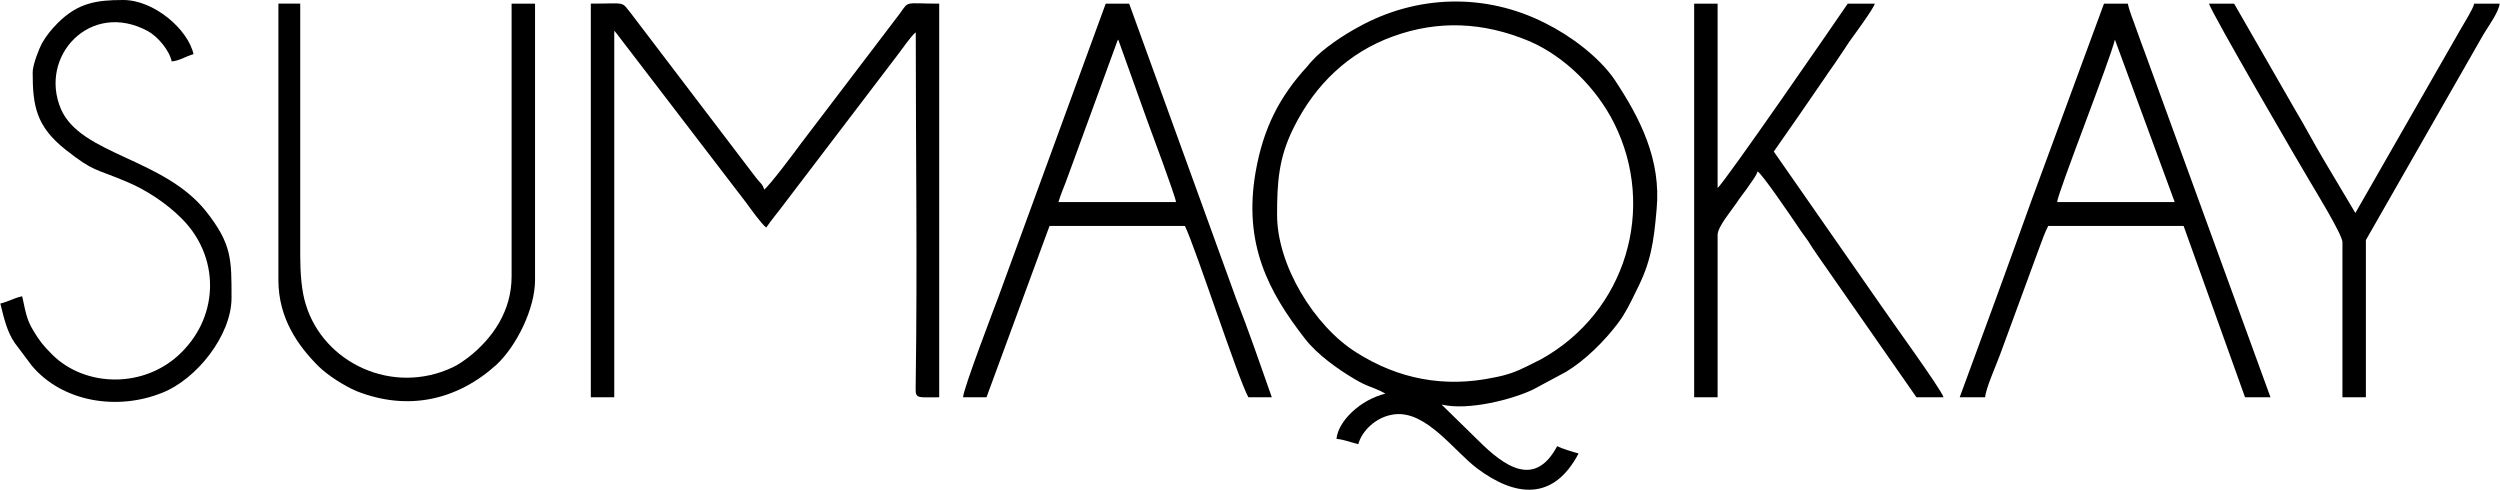 <?xml version="1.0" encoding="UTF-8"?>
<!DOCTYPE svg PUBLIC "-//W3C//DTD SVG 1.1//EN" "http://www.w3.org/Graphics/SVG/1.1/DTD/svg11.dtd">
<!-- Creator: CorelDRAW X7 -->
<svg xmlns="http://www.w3.org/2000/svg" xml:space="preserve" width="93.745mm" height="18.368mm" version="1.1" style="shape-rendering:geometricPrecision; text-rendering:geometricPrecision; image-rendering:optimizeQuality; fill-rule:evenodd; clip-rule:evenodd"
viewBox="0 0 6184 1212"
 xmlns:xlink="http://www.w3.org/1999/xlink">
 <defs>
  <style type="text/css">
   <![CDATA[
    .fil0 {fill:black}
   ]]>
  </style>
 </defs>
 <g id="Capa_x0020_1">
  <g id="_2762705580752">
   <path class="fil0" d="M3159 532c0,-82 4,-143 42,-218 52,-104 134,-184 245,-224 113,-41 224,-35 335,11 90,38 169,118 212,204 105,210 30,467 -181,584l-36 18c-26,13 -48,21 -80,27 -123,26 -237,4 -341,-62 -104,-65 -196,-216 -196,-340zm268 442c-62,15 -117,68 -121,112 17,1 37,9 54,13 8,-31 43,-69 91,-74 78,-8 146,91 203,134 95,71 189,81 251,-37 -15,-4 -41,-12 -53,-18 -55,103 -129,52 -196,-15l-90 -88c68,16 178,-14 226,-37l82 -44c48,-29 95,-76 129,-121 18,-24 31,-51 45,-80 36,-70 43,-120 50,-200 12,-124 -41,-227 -104,-322 -39,-57 -111,-110 -172,-140 -148,-75 -318,-70 -462,10 -37,20 -87,53 -114,83 -4,4 -7,8 -12,14 -69,75 -109,153 -128,261 -31,178 31,296 122,413 30,39 82,76 123,100 32,19 40,18 65,30l11 6z"/>
   <path class="fil0" d="M1461 983l58 0 0 -907c4,5 8,9 12,15l314 410c11,15 38,53 50,62 13,-19 30,-39 44,-58l278 -365c12,-15 36,-51 48,-60 0,279 4,581 0,858 0,51 -8,45 58,45l0 -974c-87,0 -74,-8 -97,24l-245 322c-13,18 -79,106 -91,114 -4,-14 -10,-16 -20,-29l-309 -406c-26,-32 -10,-25 -100,-25l0 974z"/>
   <path class="fil0" d="M5232 98l148 402 -291 0c3,-27 132,-354 143,-402zm-384 885l63 0c1,-21 28,-81 37,-106l97 -264c6,-16 14,-39 22,-54l335 0 152 424 63 0 -309 -848c-8,-21 -15,-41 -23,-63 -7,-21 -16,-40 -21,-63l-59 0 -179 486c-29,81 -59,163 -88,243l-90 245z"/>
   <path class="fil0" d="M2766 98l72 201c7,19 69,185 71,201l-291 0c5,-17 12,-33 18,-49 6,-17 12,-33 18,-49l110 -301c0,0 1,-2 2,-3zm-384 885l58 0 156 -424 335 0c28,59 131,377 157,424l58 0 -43 -122c-15,-42 -29,-80 -45,-121l-265 -731 -58 0 -266 727c-10,27 -86,225 -87,247z"/>
   <path class="fil0" d="M4191 983l58 0 0 -402c0,-20 35,-61 47,-79 9,-14 16,-22 26,-36 11,-17 22,-29 26,-42 14,10 83,112 100,137 9,14 15,21 24,34 8,13 15,23 23,35l246 353 67 0c-5,-19 -134,-196 -156,-229l-264 -379c20,-29 42,-60 62,-89l64 -93c11,-17 20,-28 31,-45 11,-16 20,-30 30,-45 12,-17 59,-80 63,-94l-67 0c-25,37 -307,446 -322,456l0 -456 -58 0 0 974z"/>
   <path class="fil0" d="M688 693c0,96 50,164 99,213 22,22 64,49 95,62 127,50 249,22 346,-66 49,-46 95,-138 95,-209l0 -684 -58 0 0 675c0,84 -45,152 -108,201 -14,10 -20,15 -38,24 -149,70 -319,-11 -363,-155 -11,-34 -14,-80 -14,-124l0 -621 -54 0 0 684z"/>
   <path class="fil0" d="M80 179c0,82 8,133 81,191 71,56 72,46 150,79 51,21 101,55 137,91 94,93 95,238 0,332 -90,90 -238,87 -320,5 -21,-21 -31,-33 -47,-60 -17,-28 -19,-49 -27,-84 -22,5 -33,13 -54,18 9,37 17,71 36,98l42 56c75,89 210,112 322,67 85,-33 172,-142 172,-235 0,-95 1,-133 -63,-214 -105,-132 -310,-140 -359,-253 -56,-131 73,-270 215,-193 24,13 53,47 59,75 21,-2 35,-13 54,-18 -14,-62 -98,-134 -174,-134 -66,0 -112,7 -162,57 -16,16 -28,31 -39,50 -7,13 -23,53 -23,72z"/>
   <path class="fil0" d="M5795 599l0 384 58 0 0 -389 291 -509c10,-17 38,-55 40,-76l-63 0c-3,14 -25,48 -34,64l-260 454 -75 -126c-27,-45 -48,-86 -75,-131l-150 -261 -62 0c4,20 232,411 249,439 13,22 81,133 81,151z"/>
  </g>
 </g>
</svg>

